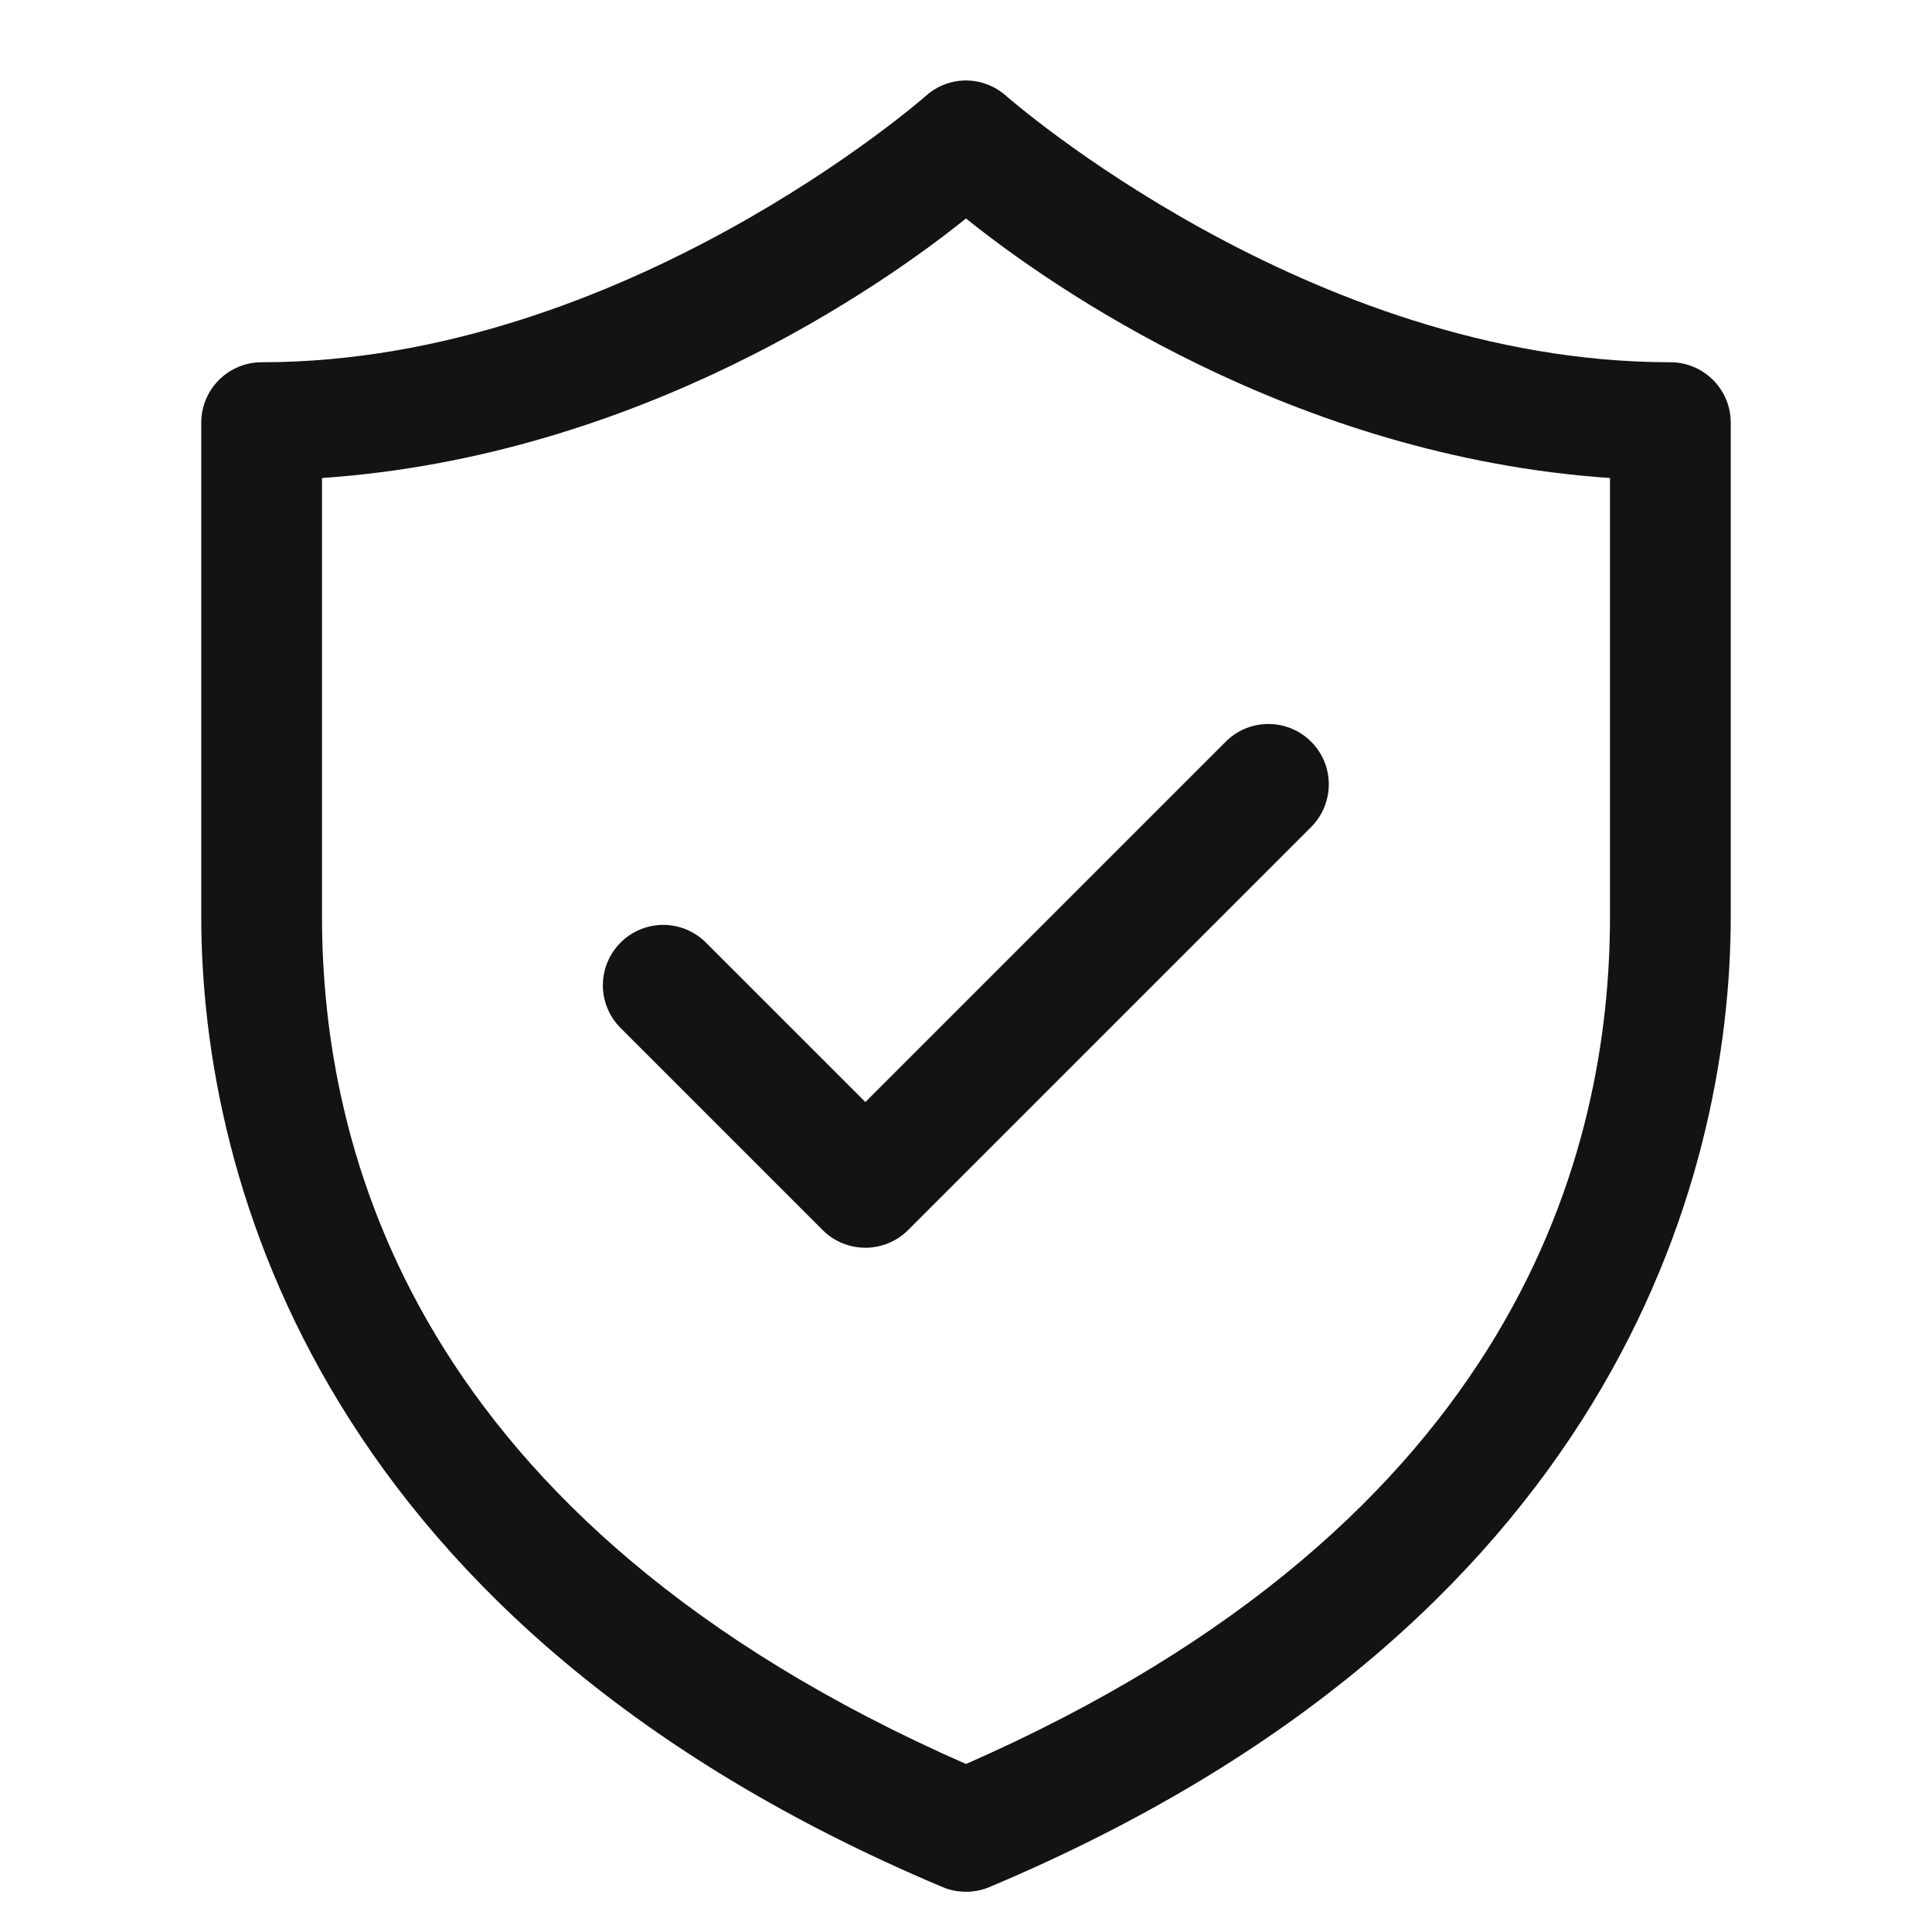 <svg width="24" height="24" viewBox="0 0 24 24" fill="none" xmlns="http://www.w3.org/2000/svg">
<path d="M12.024 1C11.831 0.994 11.643 1.063 11.499 1.193C11.499 1.193 7.745 4.5 3.25 4.5C3.051 4.5 2.86 4.579 2.72 4.72C2.579 4.861 2.5 5.051 2.5 5.25V11.38C2.5 14.719 4.045 20.214 11.709 23.442C11.801 23.481 11.9 23.5 12 23.5C12.1 23.5 12.199 23.481 12.291 23.442C19.955 20.214 21.5 14.719 21.5 11.38V5.25C21.5 5.051 21.421 4.861 21.28 4.72C21.14 4.579 20.949 4.5 20.75 4.5C16.255 4.5 12.501 1.193 12.501 1.193C12.37 1.075 12.201 1.006 12.024 1ZM12 2.714C13.031 3.544 16.056 5.669 20 5.938V11.38C20 14.251 18.897 18.883 12 21.913C5.103 18.883 4 14.251 4 11.38V5.938C7.944 5.669 10.969 3.544 12 2.714ZM15.735 8.994C15.541 8.999 15.356 9.08 15.22 9.22L10.75 13.69L8.78 11.72C8.711 11.648 8.628 11.591 8.537 11.551C8.445 11.511 8.347 11.491 8.247 11.489C8.147 11.489 8.048 11.507 7.956 11.545C7.863 11.583 7.779 11.639 7.709 11.709C7.638 11.78 7.583 11.864 7.545 11.956C7.507 12.048 7.488 12.147 7.489 12.247C7.49 12.347 7.511 12.446 7.551 12.537C7.59 12.629 7.648 12.711 7.72 12.781L10.22 15.281C10.36 15.421 10.551 15.5 10.75 15.5C10.949 15.5 11.14 15.421 11.28 15.281L16.28 10.281C16.389 10.175 16.462 10.04 16.492 9.892C16.522 9.744 16.507 9.59 16.448 9.451C16.389 9.312 16.289 9.194 16.162 9.112C16.035 9.031 15.886 8.989 15.735 8.994Z" fill="#131313"/>
</svg>
